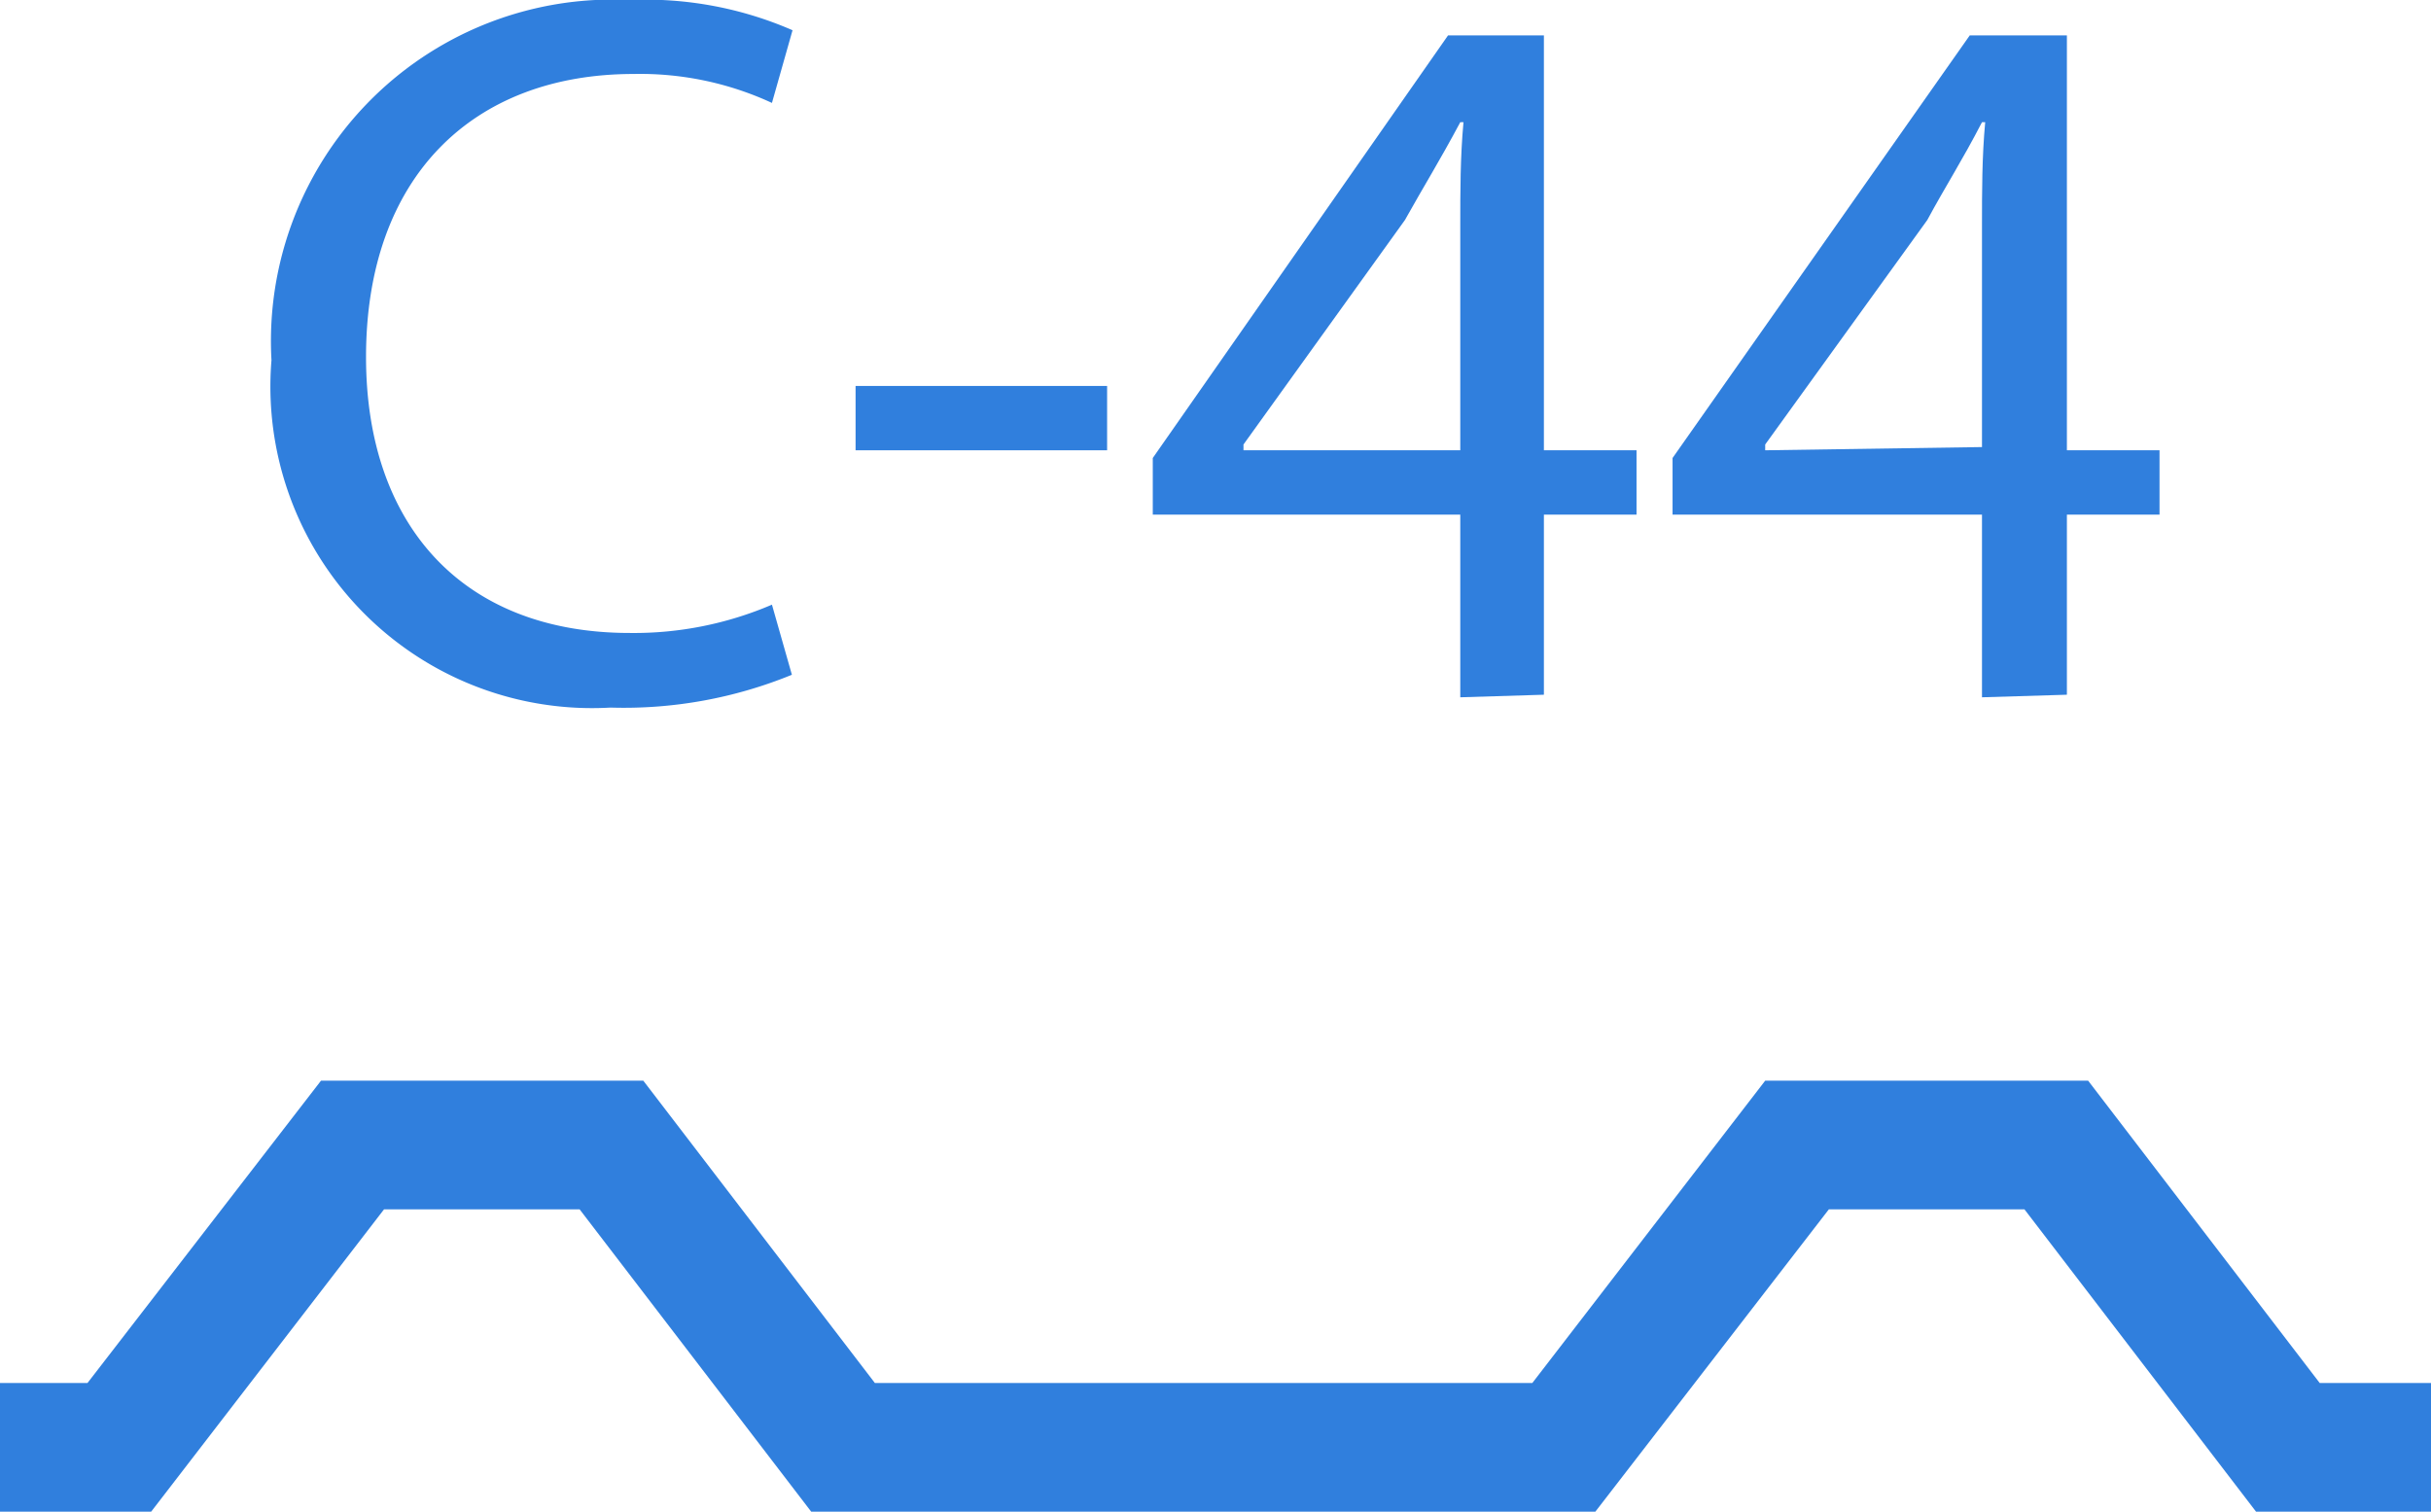 <svg xmlns="http://www.w3.org/2000/svg" width="37.79" height="23.5" viewBox="0 0 37.79 23.5">
  <defs>
    <style>
      .a {
        fill: #307fdd;
      }
    </style>
  </defs>
  <title>c-44</title>
  <g>
    <polygon class="a" points="36.06 21.5 32.46 16.8 27.44 16.8 23.82 21.5 13.6 21.5 10 16.8 4.99 16.8 1.36 21.5 0 21.5 0 23.5 2.35 23.5 5.97 18.8 9.01 18.8 12.61 23.5 24.8 23.5 28.43 18.8 31.47 18.8 35.07 23.5 37.79 23.5 37.79 21.5 36.06 21.5"/>
    <g>
      <path class="a" d="M12.31,10.49A6.9,6.9,0,0,1,9.49,11,5,5,0,0,1,4.22,5.6,5.31,5.31,0,0,1,9.79,0a5.71,5.71,0,0,1,2.53.47L12,1.6a4.88,4.88,0,0,0-2.15-.45c-2.5,0-4.16,1.6-4.16,4.4,0,2.61,1.5,4.29,4.1,4.29A5.44,5.44,0,0,0,12,9.4Z"/>
      <path class="a" d="M17.21,6v1H13.3V6Z"/>
      <path class="a" d="M22.7,10.84V8H17.92V7.12L22.51.55H24V7h1.44V8H24v2.8ZM22.7,7V3.51c0-.54,0-1.07.05-1.61H22.7c-.32.6-.57,1-.86,1.52L19.33,6.91V7Z"/>
      <path class="a" d="M30.81,10.84V8H26V7.12L30.62.55h1.51V7h1.44V8H32.13v2.8Zm0-3.89V3.51c0-.54,0-1.07.05-1.61h-.05c-.31.6-.57,1-.85,1.52L27.44,6.91V7Z"/>
    </g>
  </g>
</svg>
